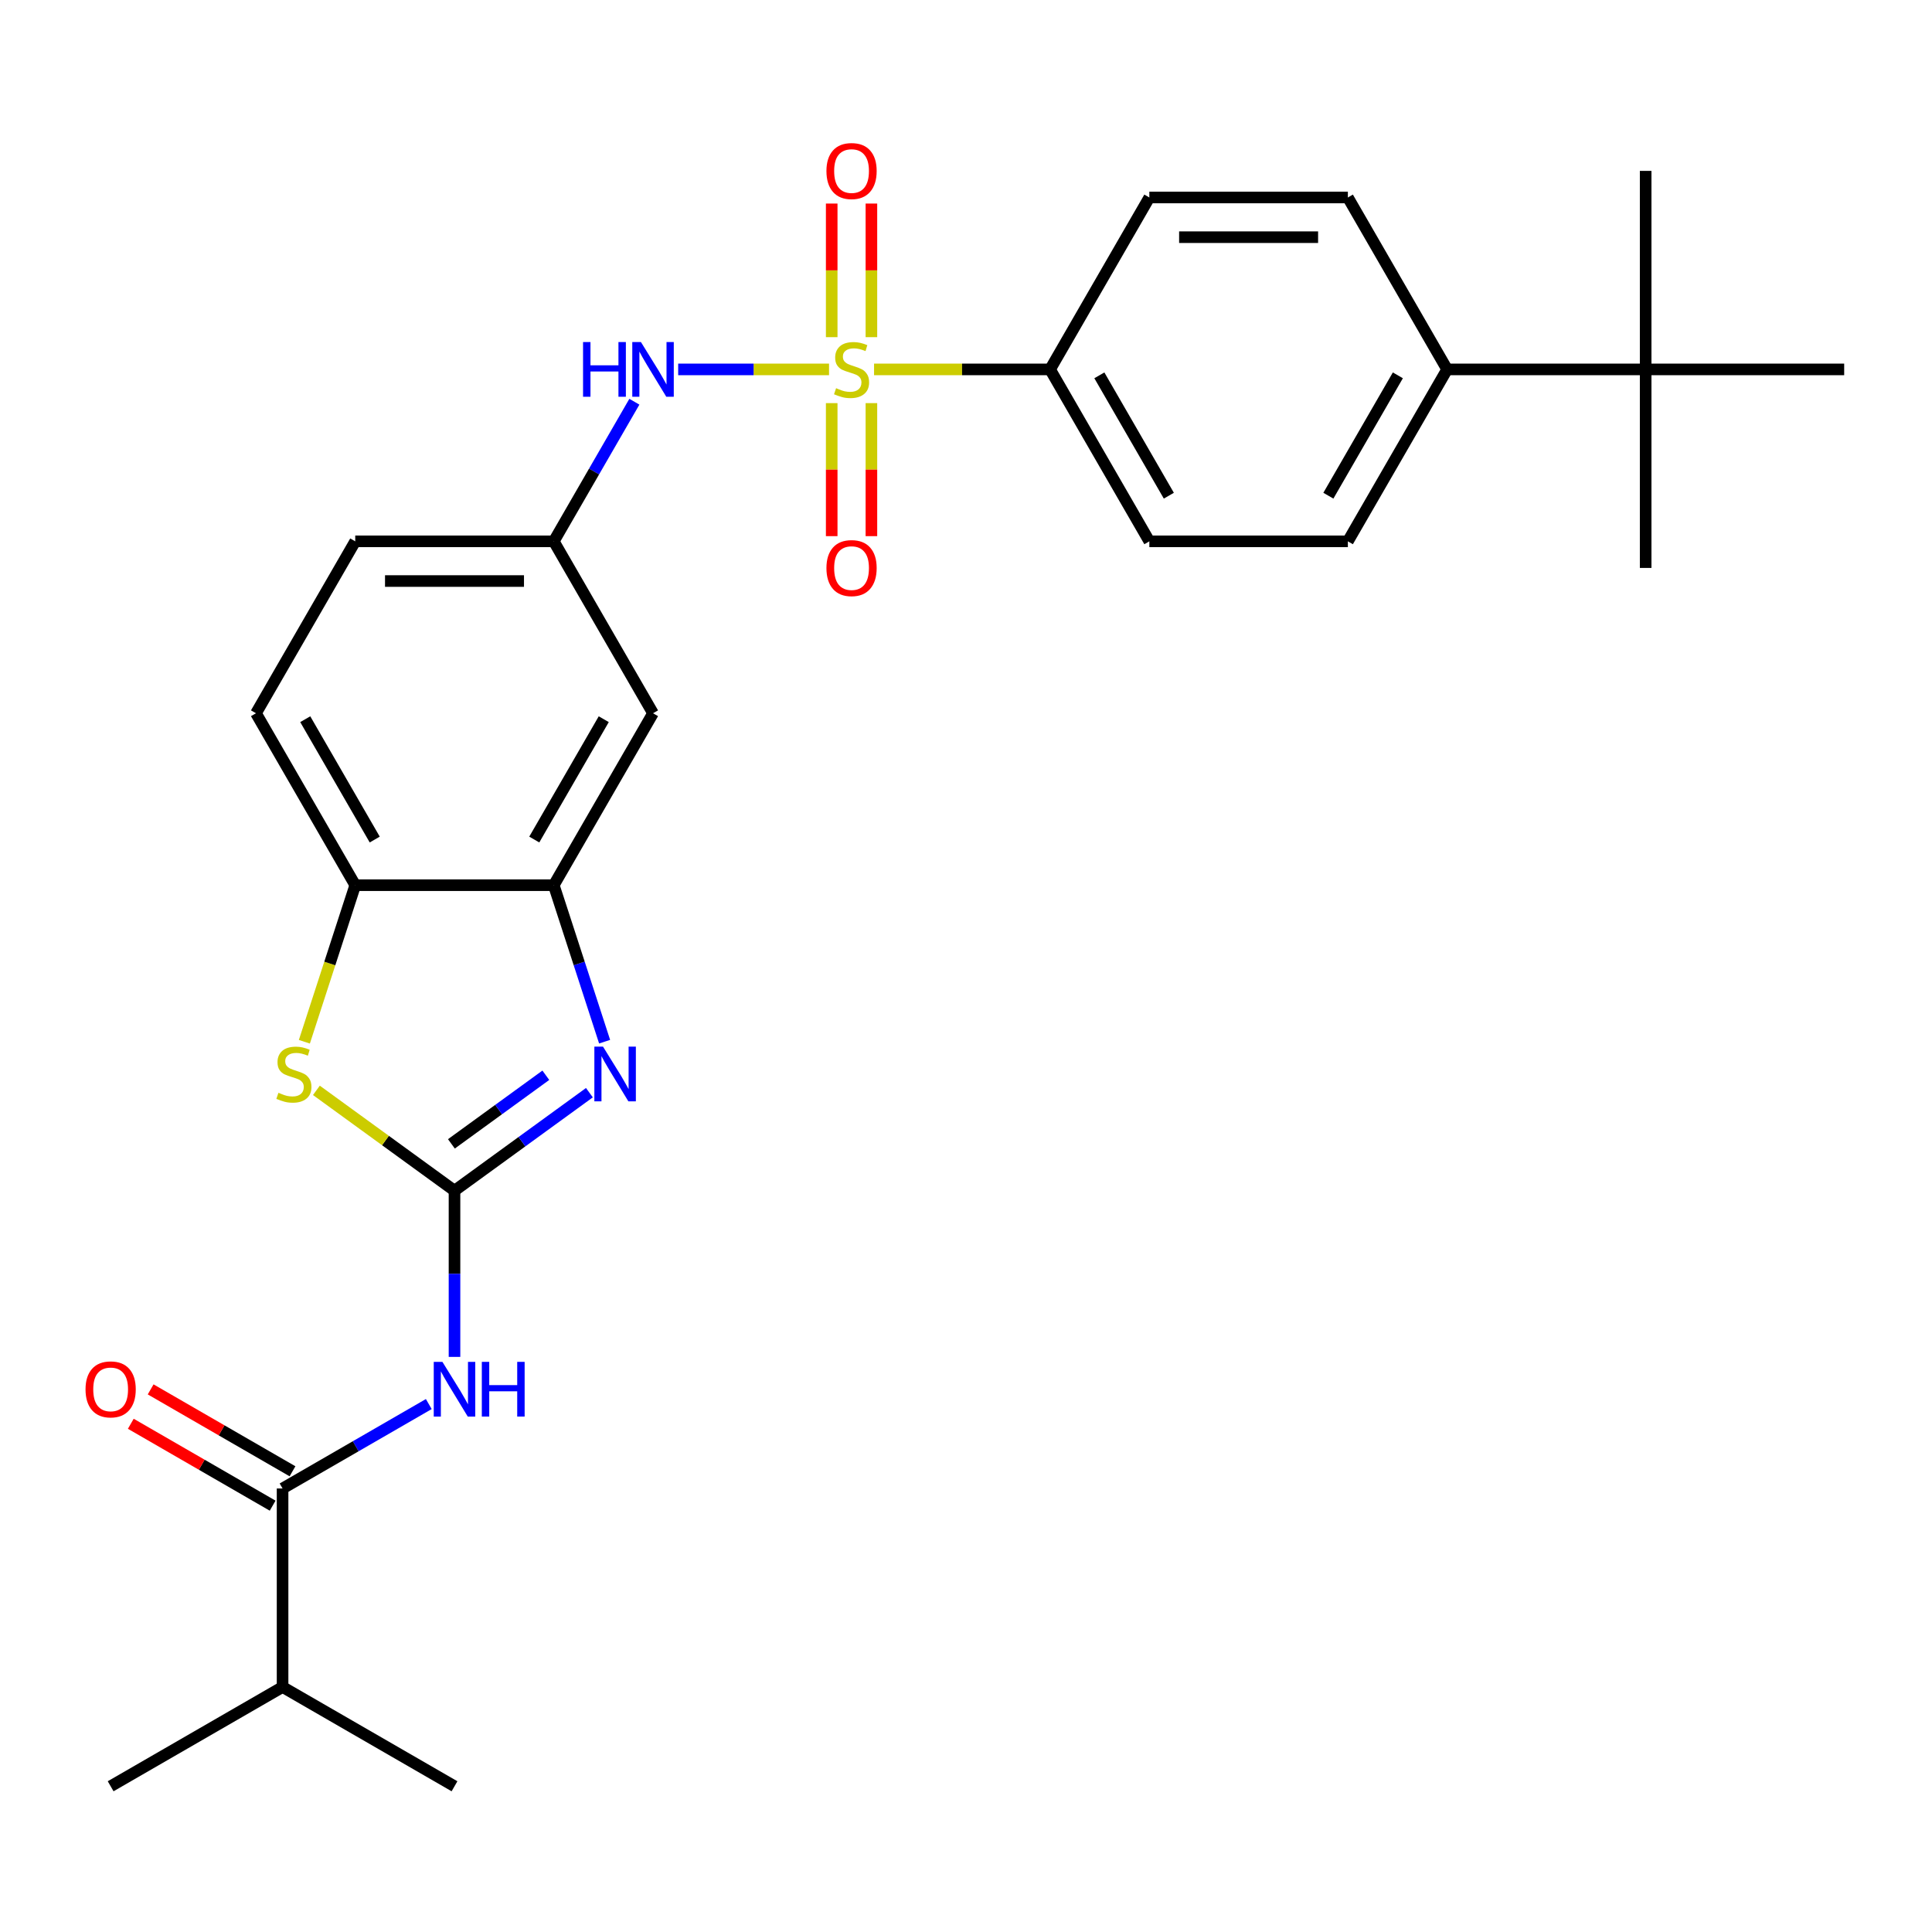 <?xml version='1.0' encoding='iso-8859-1'?>
<svg version='1.1' baseProfile='full'
              xmlns='http://www.w3.org/2000/svg'
                      xmlns:rdkit='http://www.rdkit.org/xml'
                      xmlns:xlink='http://www.w3.org/1999/xlink'
                  xml:space='preserve'
width='1000px' height='1000px' viewBox='0 0 1000 1000'>
<!-- END OF HEADER -->
<rect style='opacity:1.0;fill:#FFFFFF;stroke:none' width='1000' height='1000' x='0' y='0'> </rect>
<path class='bond-6' d='M 429.114,191.204 L 390.069,191.204' style='fill:none;fill-rule:evenodd;stroke:#CCCC00;stroke-width:6px;stroke-linecap:butt;stroke-linejoin:miter;stroke-opacity:1' />
<path class='bond-6' d='M 390.069,191.204 L 351.024,191.204' style='fill:none;fill-rule:evenodd;stroke:#0000FF;stroke-width:6px;stroke-linecap:butt;stroke-linejoin:miter;stroke-opacity:1' />
<path class='bond-8' d='M 452.412,191.204 L 497.966,191.204' style='fill:none;fill-rule:evenodd;stroke:#CCCC00;stroke-width:6px;stroke-linecap:butt;stroke-linejoin:miter;stroke-opacity:1' />
<path class='bond-8' d='M 497.966,191.204 L 543.52,191.204' style='fill:none;fill-rule:evenodd;stroke:#000000;stroke-width:6px;stroke-linecap:butt;stroke-linejoin:miter;stroke-opacity:1' />
<path class='bond-10' d='M 430.487,208.653 L 430.487,243.08' style='fill:none;fill-rule:evenodd;stroke:#CCCC00;stroke-width:6px;stroke-linecap:butt;stroke-linejoin:miter;stroke-opacity:1' />
<path class='bond-10' d='M 430.487,243.08 L 430.487,277.508' style='fill:none;fill-rule:evenodd;stroke:#FF0000;stroke-width:6px;stroke-linecap:butt;stroke-linejoin:miter;stroke-opacity:1' />
<path class='bond-10' d='M 451.039,208.653 L 451.039,243.08' style='fill:none;fill-rule:evenodd;stroke:#CCCC00;stroke-width:6px;stroke-linecap:butt;stroke-linejoin:miter;stroke-opacity:1' />
<path class='bond-10' d='M 451.039,243.08 L 451.039,277.508' style='fill:none;fill-rule:evenodd;stroke:#FF0000;stroke-width:6px;stroke-linecap:butt;stroke-linejoin:miter;stroke-opacity:1' />
<path class='bond-11' d='M 451.039,174.515 L 451.039,139.937' style='fill:none;fill-rule:evenodd;stroke:#CCCC00;stroke-width:6px;stroke-linecap:butt;stroke-linejoin:miter;stroke-opacity:1' />
<path class='bond-11' d='M 451.039,139.937 L 451.039,105.359' style='fill:none;fill-rule:evenodd;stroke:#FF0000;stroke-width:6px;stroke-linecap:butt;stroke-linejoin:miter;stroke-opacity:1' />
<path class='bond-11' d='M 430.487,174.515 L 430.487,139.937' style='fill:none;fill-rule:evenodd;stroke:#CCCC00;stroke-width:6px;stroke-linecap:butt;stroke-linejoin:miter;stroke-opacity:1' />
<path class='bond-11' d='M 430.487,139.937 L 430.487,105.359' style='fill:none;fill-rule:evenodd;stroke:#FF0000;stroke-width:6px;stroke-linecap:butt;stroke-linejoin:miter;stroke-opacity:1' />
<path class='bond-0' d='M 235.25,616.299 L 270.162,590.934' style='fill:none;fill-rule:evenodd;stroke:#000000;stroke-width:6px;stroke-linecap:butt;stroke-linejoin:miter;stroke-opacity:1' />
<path class='bond-0' d='M 270.162,590.934 L 305.073,565.57' style='fill:none;fill-rule:evenodd;stroke:#0000FF;stroke-width:6px;stroke-linecap:butt;stroke-linejoin:miter;stroke-opacity:1' />
<path class='bond-0' d='M 233.644,592.063 L 258.082,574.308' style='fill:none;fill-rule:evenodd;stroke:#000000;stroke-width:6px;stroke-linecap:butt;stroke-linejoin:miter;stroke-opacity:1' />
<path class='bond-0' d='M 258.082,574.308 L 282.52,556.553' style='fill:none;fill-rule:evenodd;stroke:#0000FF;stroke-width:6px;stroke-linecap:butt;stroke-linejoin:miter;stroke-opacity:1' />
<path class='bond-2' d='M 235.25,616.299 L 235.25,659.313' style='fill:none;fill-rule:evenodd;stroke:#000000;stroke-width:6px;stroke-linecap:butt;stroke-linejoin:miter;stroke-opacity:1' />
<path class='bond-2' d='M 235.25,659.313 L 235.25,702.327' style='fill:none;fill-rule:evenodd;stroke:#0000FF;stroke-width:6px;stroke-linecap:butt;stroke-linejoin:miter;stroke-opacity:1' />
<path class='bond-30' d='M 235.25,616.299 L 199.509,590.331' style='fill:none;fill-rule:evenodd;stroke:#000000;stroke-width:6px;stroke-linecap:butt;stroke-linejoin:miter;stroke-opacity:1' />
<path class='bond-30' d='M 199.509,590.331 L 163.767,564.364' style='fill:none;fill-rule:evenodd;stroke:#CCCC00;stroke-width:6px;stroke-linecap:butt;stroke-linejoin:miter;stroke-opacity:1' />
<path class='bond-1' d='M 312.946,539.171 L 299.787,498.672' style='fill:none;fill-rule:evenodd;stroke:#0000FF;stroke-width:6px;stroke-linecap:butt;stroke-linejoin:miter;stroke-opacity:1' />
<path class='bond-1' d='M 299.787,498.672 L 286.628,458.173' style='fill:none;fill-rule:evenodd;stroke:#000000;stroke-width:6px;stroke-linecap:butt;stroke-linejoin:miter;stroke-opacity:1' />
<path class='bond-5' d='M 221.941,726.739 L 184.101,748.587' style='fill:none;fill-rule:evenodd;stroke:#0000FF;stroke-width:6px;stroke-linecap:butt;stroke-linejoin:miter;stroke-opacity:1' />
<path class='bond-5' d='M 184.101,748.587 L 146.26,770.434' style='fill:none;fill-rule:evenodd;stroke:#000000;stroke-width:6px;stroke-linecap:butt;stroke-linejoin:miter;stroke-opacity:1' />
<path class='bond-3' d='M 157.541,539.211 L 170.706,498.692' style='fill:none;fill-rule:evenodd;stroke:#CCCC00;stroke-width:6px;stroke-linecap:butt;stroke-linejoin:miter;stroke-opacity:1' />
<path class='bond-3' d='M 170.706,498.692 L 183.872,458.173' style='fill:none;fill-rule:evenodd;stroke:#000000;stroke-width:6px;stroke-linecap:butt;stroke-linejoin:miter;stroke-opacity:1' />
<path class='bond-4' d='M 286.628,458.173 L 338.007,369.183' style='fill:none;fill-rule:evenodd;stroke:#000000;stroke-width:6px;stroke-linecap:butt;stroke-linejoin:miter;stroke-opacity:1' />
<path class='bond-4' d='M 276.537,434.549 L 312.502,372.256' style='fill:none;fill-rule:evenodd;stroke:#000000;stroke-width:6px;stroke-linecap:butt;stroke-linejoin:miter;stroke-opacity:1' />
<path class='bond-29' d='M 286.628,458.173 L 183.872,458.173' style='fill:none;fill-rule:evenodd;stroke:#000000;stroke-width:6px;stroke-linecap:butt;stroke-linejoin:miter;stroke-opacity:1' />
<path class='bond-15' d='M 151.398,761.535 L 114.688,740.34' style='fill:none;fill-rule:evenodd;stroke:#000000;stroke-width:6px;stroke-linecap:butt;stroke-linejoin:miter;stroke-opacity:1' />
<path class='bond-15' d='M 114.688,740.34 L 77.978,719.145' style='fill:none;fill-rule:evenodd;stroke:#FF0000;stroke-width:6px;stroke-linecap:butt;stroke-linejoin:miter;stroke-opacity:1' />
<path class='bond-15' d='M 141.123,779.333 L 104.412,758.138' style='fill:none;fill-rule:evenodd;stroke:#000000;stroke-width:6px;stroke-linecap:butt;stroke-linejoin:miter;stroke-opacity:1' />
<path class='bond-15' d='M 104.412,758.138 L 67.702,736.943' style='fill:none;fill-rule:evenodd;stroke:#FF0000;stroke-width:6px;stroke-linecap:butt;stroke-linejoin:miter;stroke-opacity:1' />
<path class='bond-21' d='M 146.26,770.434 L 146.26,873.19' style='fill:none;fill-rule:evenodd;stroke:#000000;stroke-width:6px;stroke-linecap:butt;stroke-linejoin:miter;stroke-opacity:1' />
<path class='bond-12' d='M 328.348,207.933 L 307.488,244.063' style='fill:none;fill-rule:evenodd;stroke:#0000FF;stroke-width:6px;stroke-linecap:butt;stroke-linejoin:miter;stroke-opacity:1' />
<path class='bond-12' d='M 307.488,244.063 L 286.628,280.194' style='fill:none;fill-rule:evenodd;stroke:#000000;stroke-width:6px;stroke-linecap:butt;stroke-linejoin:miter;stroke-opacity:1' />
<path class='bond-7' d='M 183.872,458.173 L 132.494,369.183' style='fill:none;fill-rule:evenodd;stroke:#000000;stroke-width:6px;stroke-linecap:butt;stroke-linejoin:miter;stroke-opacity:1' />
<path class='bond-7' d='M 193.963,434.549 L 157.998,372.256' style='fill:none;fill-rule:evenodd;stroke:#000000;stroke-width:6px;stroke-linecap:butt;stroke-linejoin:miter;stroke-opacity:1' />
<path class='bond-17' d='M 543.52,191.204 L 594.898,102.214' style='fill:none;fill-rule:evenodd;stroke:#000000;stroke-width:6px;stroke-linecap:butt;stroke-linejoin:miter;stroke-opacity:1' />
<path class='bond-18' d='M 543.52,191.204 L 594.898,280.194' style='fill:none;fill-rule:evenodd;stroke:#000000;stroke-width:6px;stroke-linecap:butt;stroke-linejoin:miter;stroke-opacity:1' />
<path class='bond-18' d='M 569.024,194.277 L 604.989,256.57' style='fill:none;fill-rule:evenodd;stroke:#000000;stroke-width:6px;stroke-linecap:butt;stroke-linejoin:miter;stroke-opacity:1' />
<path class='bond-9' d='M 338.007,369.183 L 286.628,280.194' style='fill:none;fill-rule:evenodd;stroke:#000000;stroke-width:6px;stroke-linecap:butt;stroke-linejoin:miter;stroke-opacity:1' />
<path class='bond-22' d='M 286.628,280.194 L 183.872,280.194' style='fill:none;fill-rule:evenodd;stroke:#000000;stroke-width:6px;stroke-linecap:butt;stroke-linejoin:miter;stroke-opacity:1' />
<path class='bond-22' d='M 271.215,300.745 L 199.285,300.745' style='fill:none;fill-rule:evenodd;stroke:#000000;stroke-width:6px;stroke-linecap:butt;stroke-linejoin:miter;stroke-opacity:1' />
<path class='bond-13' d='M 851.789,191.204 L 749.033,191.204' style='fill:none;fill-rule:evenodd;stroke:#000000;stroke-width:6px;stroke-linecap:butt;stroke-linejoin:miter;stroke-opacity:1' />
<path class='bond-23' d='M 851.789,191.204 L 851.789,293.96' style='fill:none;fill-rule:evenodd;stroke:#000000;stroke-width:6px;stroke-linecap:butt;stroke-linejoin:miter;stroke-opacity:1' />
<path class='bond-24' d='M 851.789,191.204 L 851.789,88.448' style='fill:none;fill-rule:evenodd;stroke:#000000;stroke-width:6px;stroke-linecap:butt;stroke-linejoin:miter;stroke-opacity:1' />
<path class='bond-25' d='M 851.789,191.204 L 954.545,191.204' style='fill:none;fill-rule:evenodd;stroke:#000000;stroke-width:6px;stroke-linecap:butt;stroke-linejoin:miter;stroke-opacity:1' />
<path class='bond-14' d='M 749.033,191.204 L 697.654,280.194' style='fill:none;fill-rule:evenodd;stroke:#000000;stroke-width:6px;stroke-linecap:butt;stroke-linejoin:miter;stroke-opacity:1' />
<path class='bond-14' d='M 723.528,194.277 L 687.563,256.57' style='fill:none;fill-rule:evenodd;stroke:#000000;stroke-width:6px;stroke-linecap:butt;stroke-linejoin:miter;stroke-opacity:1' />
<path class='bond-28' d='M 749.033,191.204 L 697.654,102.214' style='fill:none;fill-rule:evenodd;stroke:#000000;stroke-width:6px;stroke-linecap:butt;stroke-linejoin:miter;stroke-opacity:1' />
<path class='bond-16' d='M 132.494,369.183 L 183.872,280.194' style='fill:none;fill-rule:evenodd;stroke:#000000;stroke-width:6px;stroke-linecap:butt;stroke-linejoin:miter;stroke-opacity:1' />
<path class='bond-19' d='M 594.898,102.214 L 697.654,102.214' style='fill:none;fill-rule:evenodd;stroke:#000000;stroke-width:6px;stroke-linecap:butt;stroke-linejoin:miter;stroke-opacity:1' />
<path class='bond-19' d='M 610.311,122.766 L 682.241,122.766' style='fill:none;fill-rule:evenodd;stroke:#000000;stroke-width:6px;stroke-linecap:butt;stroke-linejoin:miter;stroke-opacity:1' />
<path class='bond-20' d='M 594.898,280.194 L 697.654,280.194' style='fill:none;fill-rule:evenodd;stroke:#000000;stroke-width:6px;stroke-linecap:butt;stroke-linejoin:miter;stroke-opacity:1' />
<path class='bond-26' d='M 146.26,873.19 L 57.271,924.568' style='fill:none;fill-rule:evenodd;stroke:#000000;stroke-width:6px;stroke-linecap:butt;stroke-linejoin:miter;stroke-opacity:1' />
<path class='bond-27' d='M 146.26,873.19 L 235.25,924.568' style='fill:none;fill-rule:evenodd;stroke:#000000;stroke-width:6px;stroke-linecap:butt;stroke-linejoin:miter;stroke-opacity:1' />
<path  class='atom-0' d='M 432.763 200.924
Q 433.083 201.044, 434.403 201.604
Q 435.723 202.164, 437.163 202.524
Q 438.643 202.844, 440.083 202.844
Q 442.763 202.844, 444.323 201.564
Q 445.883 200.244, 445.883 197.964
Q 445.883 196.404, 445.083 195.444
Q 444.323 194.484, 443.123 193.964
Q 441.923 193.444, 439.923 192.844
Q 437.403 192.084, 435.883 191.364
Q 434.403 190.644, 433.323 189.124
Q 432.283 187.604, 432.283 185.044
Q 432.283 181.484, 434.683 179.284
Q 437.123 177.084, 441.923 177.084
Q 445.203 177.084, 448.923 178.644
L 448.003 181.724
Q 444.603 180.324, 442.043 180.324
Q 439.283 180.324, 437.763 181.484
Q 436.243 182.604, 436.283 184.564
Q 436.283 186.084, 437.043 187.004
Q 437.843 187.924, 438.963 188.444
Q 440.123 188.964, 442.043 189.564
Q 444.603 190.364, 446.123 191.164
Q 447.643 191.964, 448.723 193.604
Q 449.843 195.204, 449.843 197.964
Q 449.843 201.884, 447.203 204.004
Q 444.603 206.084, 440.243 206.084
Q 437.723 206.084, 435.803 205.524
Q 433.923 205.004, 431.683 204.084
L 432.763 200.924
' fill='#CCCC00'/>
<path  class='atom-2' d='M 312.122 541.74
L 321.402 556.74
Q 322.322 558.22, 323.802 560.9
Q 325.282 563.58, 325.362 563.74
L 325.362 541.74
L 329.122 541.74
L 329.122 570.06
L 325.242 570.06
L 315.282 553.66
Q 314.122 551.74, 312.882 549.54
Q 311.682 547.34, 311.322 546.66
L 311.322 570.06
L 307.642 570.06
L 307.642 541.74
L 312.122 541.74
' fill='#0000FF'/>
<path  class='atom-3' d='M 228.99 704.896
L 238.27 719.896
Q 239.19 721.376, 240.67 724.056
Q 242.15 726.736, 242.23 726.896
L 242.23 704.896
L 245.99 704.896
L 245.99 733.216
L 242.11 733.216
L 232.15 716.816
Q 230.99 714.896, 229.75 712.696
Q 228.55 710.496, 228.19 709.816
L 228.19 733.216
L 224.51 733.216
L 224.51 704.896
L 228.99 704.896
' fill='#0000FF'/>
<path  class='atom-3' d='M 249.39 704.896
L 253.23 704.896
L 253.23 716.936
L 267.71 716.936
L 267.71 704.896
L 271.55 704.896
L 271.55 733.216
L 267.71 733.216
L 267.71 720.136
L 253.23 720.136
L 253.23 733.216
L 249.39 733.216
L 249.39 704.896
' fill='#0000FF'/>
<path  class='atom-4' d='M 144.118 565.62
Q 144.438 565.74, 145.758 566.3
Q 147.078 566.86, 148.518 567.22
Q 149.998 567.54, 151.438 567.54
Q 154.118 567.54, 155.678 566.26
Q 157.238 564.94, 157.238 562.66
Q 157.238 561.1, 156.438 560.14
Q 155.678 559.18, 154.478 558.66
Q 153.278 558.14, 151.278 557.54
Q 148.758 556.78, 147.238 556.06
Q 145.758 555.34, 144.678 553.82
Q 143.638 552.3, 143.638 549.74
Q 143.638 546.18, 146.038 543.98
Q 148.478 541.78, 153.278 541.78
Q 156.558 541.78, 160.278 543.34
L 159.358 546.42
Q 155.958 545.02, 153.398 545.02
Q 150.638 545.02, 149.118 546.18
Q 147.598 547.3, 147.638 549.26
Q 147.638 550.78, 148.398 551.7
Q 149.198 552.62, 150.318 553.14
Q 151.478 553.66, 153.398 554.26
Q 155.958 555.06, 157.478 555.86
Q 158.998 556.66, 160.078 558.3
Q 161.198 559.9, 161.198 562.66
Q 161.198 566.58, 158.558 568.7
Q 155.958 570.78, 151.598 570.78
Q 149.078 570.78, 147.158 570.22
Q 145.278 569.7, 143.038 568.78
L 144.118 565.62
' fill='#CCCC00'/>
<path  class='atom-7' d='M 301.787 177.044
L 305.627 177.044
L 305.627 189.084
L 320.107 189.084
L 320.107 177.044
L 323.947 177.044
L 323.947 205.364
L 320.107 205.364
L 320.107 192.284
L 305.627 192.284
L 305.627 205.364
L 301.787 205.364
L 301.787 177.044
' fill='#0000FF'/>
<path  class='atom-7' d='M 331.747 177.044
L 341.027 192.044
Q 341.947 193.524, 343.427 196.204
Q 344.907 198.884, 344.987 199.044
L 344.987 177.044
L 348.747 177.044
L 348.747 205.364
L 344.867 205.364
L 334.907 188.964
Q 333.747 187.044, 332.507 184.844
Q 331.307 182.644, 330.947 181.964
L 330.947 205.364
L 327.267 205.364
L 327.267 177.044
L 331.747 177.044
' fill='#0000FF'/>
<path  class='atom-11' d='M 427.763 294.04
Q 427.763 287.24, 431.123 283.44
Q 434.483 279.64, 440.763 279.64
Q 447.043 279.64, 450.403 283.44
Q 453.763 287.24, 453.763 294.04
Q 453.763 300.92, 450.363 304.84
Q 446.963 308.72, 440.763 308.72
Q 434.523 308.72, 431.123 304.84
Q 427.763 300.96, 427.763 294.04
M 440.763 305.52
Q 445.083 305.52, 447.403 302.64
Q 449.763 299.72, 449.763 294.04
Q 449.763 288.48, 447.403 285.68
Q 445.083 282.84, 440.763 282.84
Q 436.443 282.84, 434.083 285.64
Q 431.763 288.44, 431.763 294.04
Q 431.763 299.76, 434.083 302.64
Q 436.443 305.52, 440.763 305.52
' fill='#FF0000'/>
<path  class='atom-12' d='M 427.763 88.528
Q 427.763 81.728, 431.123 77.927
Q 434.483 74.127, 440.763 74.127
Q 447.043 74.127, 450.403 77.927
Q 453.763 81.728, 453.763 88.528
Q 453.763 95.407, 450.363 99.328
Q 446.963 103.208, 440.763 103.208
Q 434.523 103.208, 431.123 99.328
Q 427.763 95.448, 427.763 88.528
M 440.763 100.008
Q 445.083 100.008, 447.403 97.127
Q 449.763 94.207, 449.763 88.528
Q 449.763 82.968, 447.403 80.168
Q 445.083 77.328, 440.763 77.328
Q 436.443 77.328, 434.083 80.127
Q 431.763 82.927, 431.763 88.528
Q 431.763 94.248, 434.083 97.127
Q 436.443 100.008, 440.763 100.008
' fill='#FF0000'/>
<path  class='atom-16' d='M 44.271 719.136
Q 44.271 712.336, 47.631 708.536
Q 50.991 704.736, 57.271 704.736
Q 63.551 704.736, 66.911 708.536
Q 70.271 712.336, 70.271 719.136
Q 70.271 726.016, 66.871 729.936
Q 63.471 733.816, 57.271 733.816
Q 51.031 733.816, 47.631 729.936
Q 44.271 726.056, 44.271 719.136
M 57.271 730.616
Q 61.591 730.616, 63.911 727.736
Q 66.271 724.816, 66.271 719.136
Q 66.271 713.576, 63.911 710.776
Q 61.591 707.936, 57.271 707.936
Q 52.951 707.936, 50.591 710.736
Q 48.271 713.536, 48.271 719.136
Q 48.271 724.856, 50.591 727.736
Q 52.951 730.616, 57.271 730.616
' fill='#FF0000'/>
</svg>
